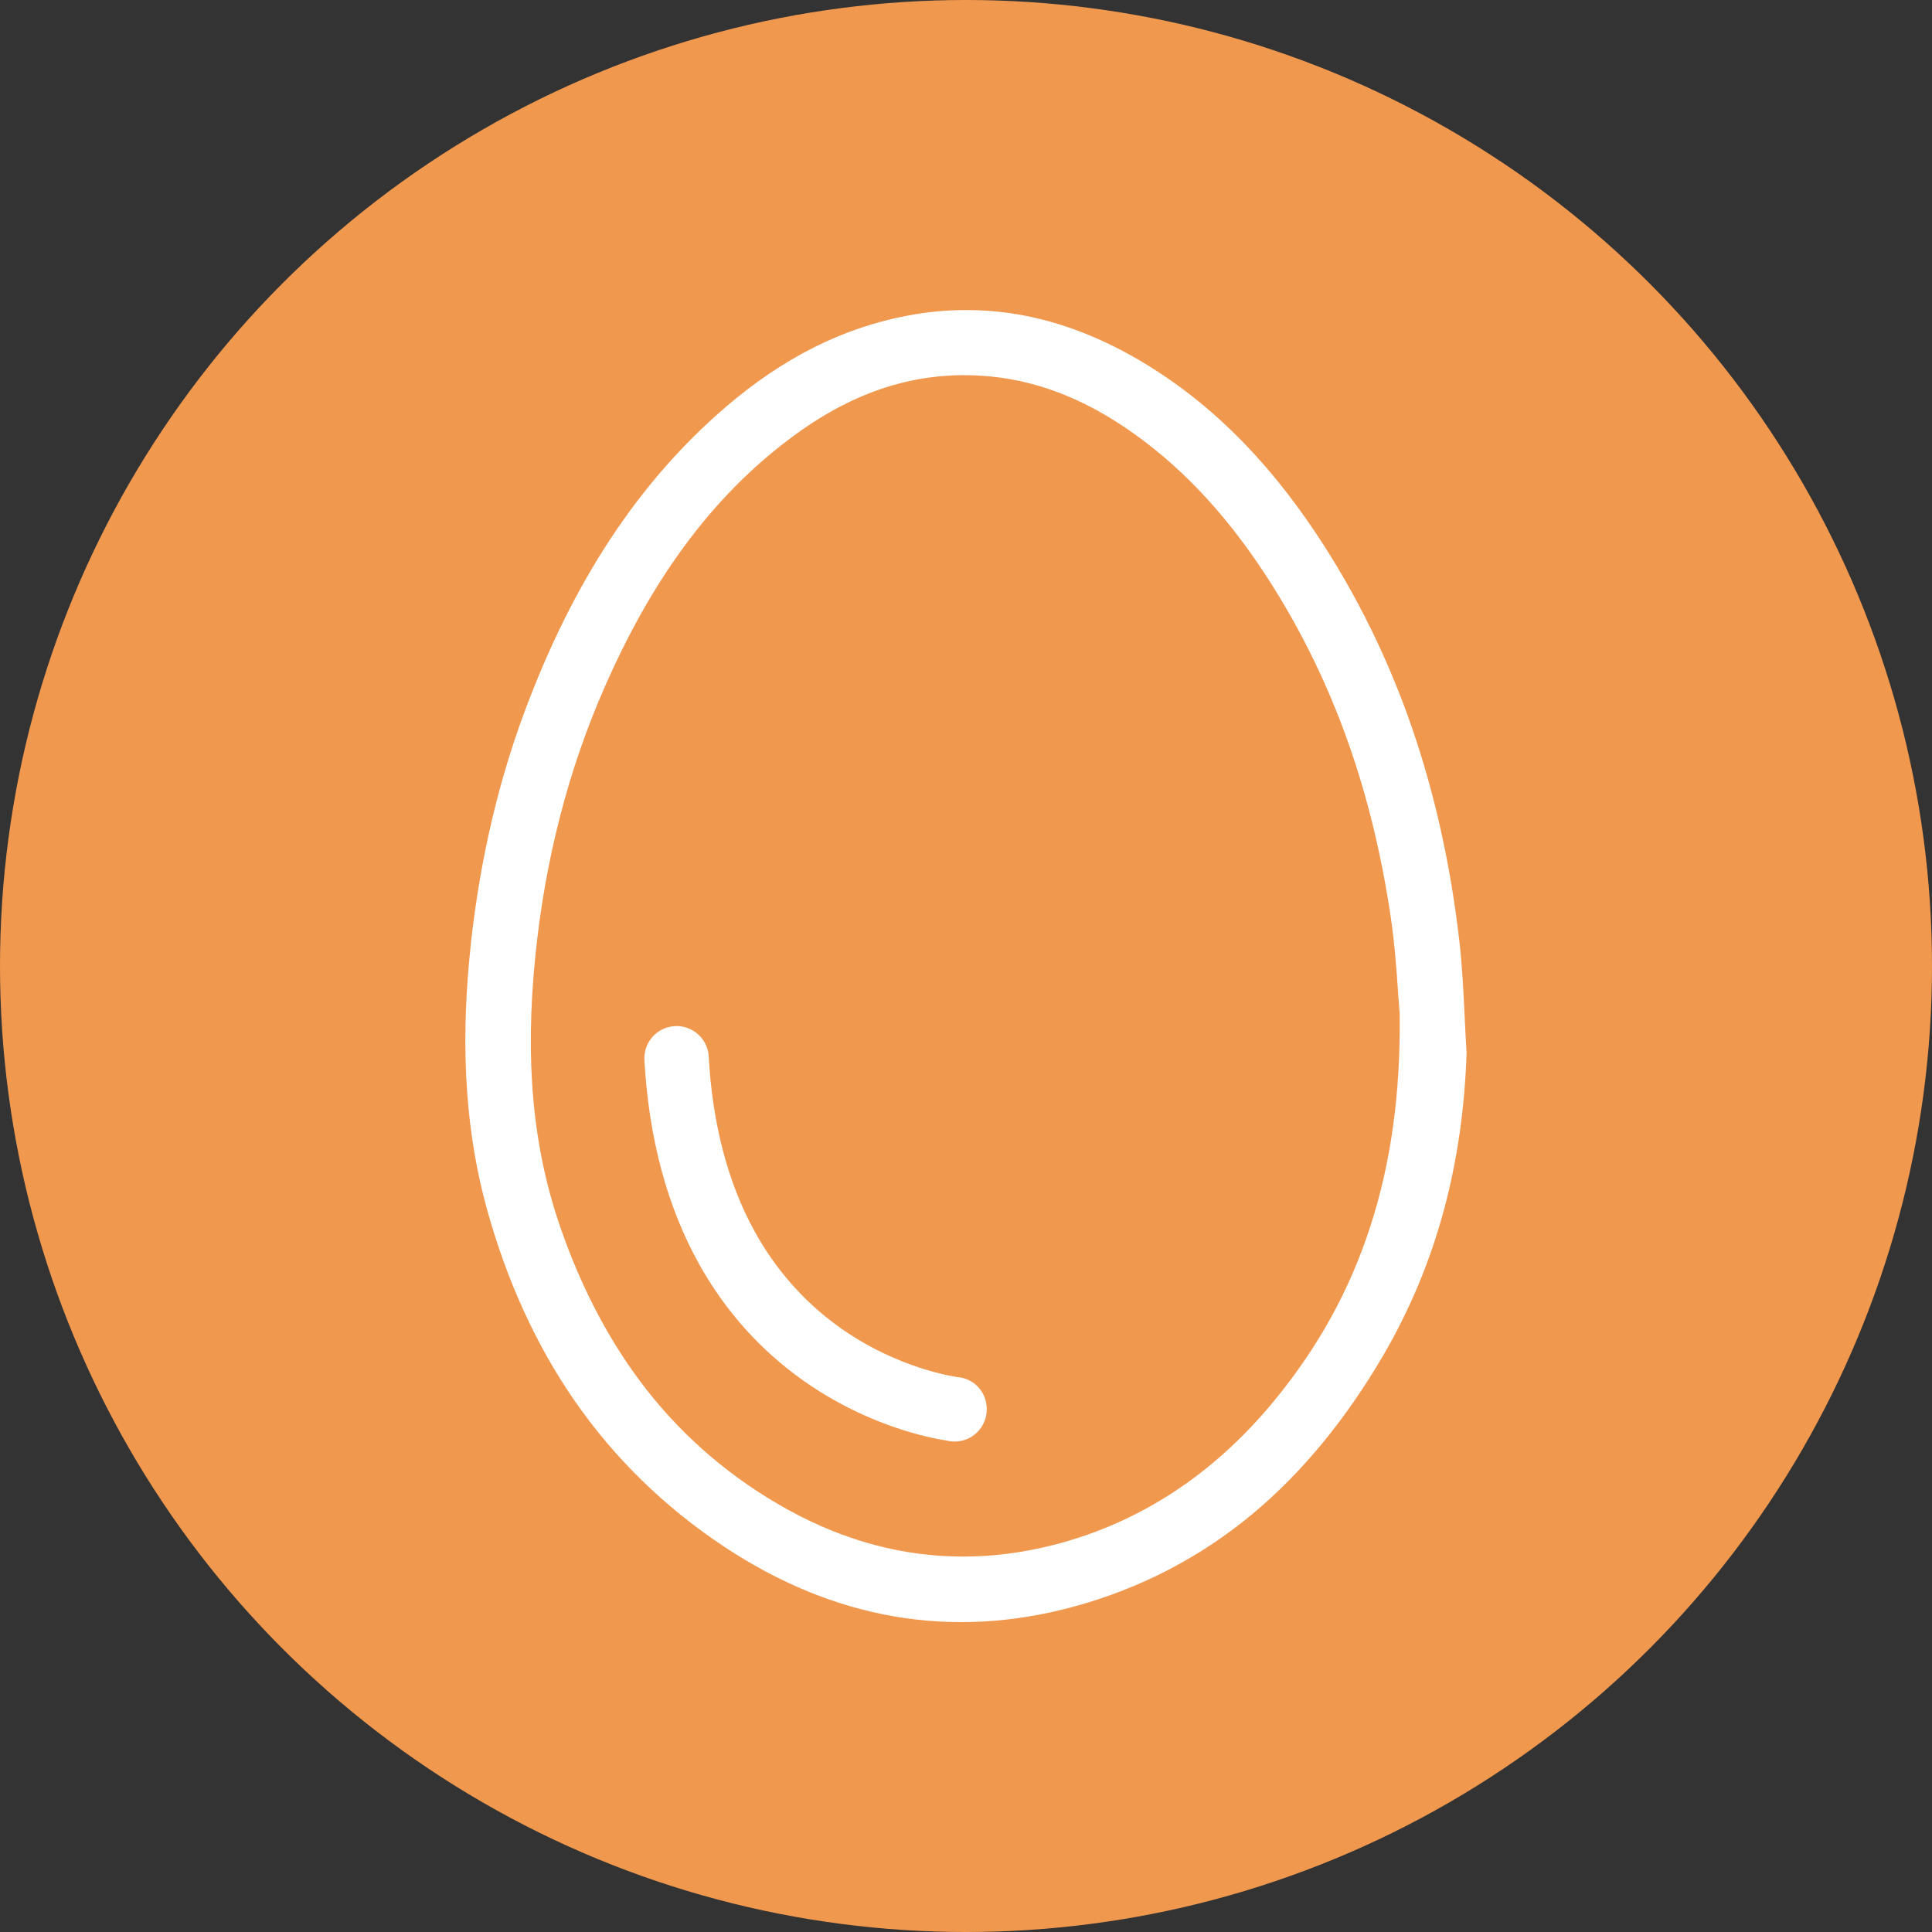 <?xml version="1.0" encoding="UTF-8"?>
<svg id="Livello_2" xmlns="http://www.w3.org/2000/svg" viewBox="0 0 350 350">
  <rect x="0" y="0" width="350" height="350" fill="#333333" stroke="none"/>
  <defs>
    <style>
      .cls-1 {
        fill: #f1984f;
      }

      .cls-2 {
        fill: #fff;
      }
    </style>
  </defs>
  <g id="Capa_1">
    <g>
      <circle class="cls-1" cx="175" cy="175" r="175"/>
      <g>
        <path class="cls-2" d="M255.84,131.96c-4.31-12.52-10.13-24.35-17.3-35.14-9.43-14.2-20.12-24.62-32.66-31.86-6.6-3.81-13.33-6.41-20-7.73-3.57-.71-7.19-1.06-10.83-1.06s-7.02.33-10.54.99c-11.81,2.21-22.63,7.64-33.08,16.61-15.69,13.47-27.6,31.52-36.41,55.18-5.14,13.81-8.5,28.89-10,44.82-1.59,16.99-.54,31.82,3.21,45.34,3.6,12.97,8.93,24.62,15.83,34.6,7.21,10.42,16.34,19.34,27.15,26.5,19.86,13.16,41.08,16.83,63.08,10.91,12.18-3.28,23.2-8.99,32.76-16.98,8.85-7.4,16.77-17.02,23.54-28.61,4.8-8.22,8.51-17.1,11.01-26.41,2.39-8.89,3.77-18.44,4.08-28.39-.13-2.15-.24-4.34-.34-6.45-.22-4.61-.45-9.38-.99-14.01-1.57-13.56-4.43-26.44-8.51-38.29ZM248.29,222.05c-3.76,11.65-9.49,22.04-17.51,31.77-10.98,13.33-24.4,22.09-39.87,26.05-5.53,1.41-11.01,2.12-16.43,2.12-10.87,0-21.49-2.84-31.73-8.49-10.01-5.53-18.62-12.82-25.57-21.68-6.51-8.3-11.79-18.24-15.69-29.55-5-14.51-6.43-30.13-4.5-49.15,1.76-17.37,5.99-33.74,12.56-48.67,4.28-9.73,8.92-17.97,14.19-25.18,6.02-8.24,12.71-14.99,20.47-20.63,10.78-7.83,21.73-11.3,33.47-10.58,9.62.58,18.73,4.05,27.87,10.59,9.45,6.76,17.65,15.79,25.05,27.58,10.98,17.5,17.96,37.08,21.34,59.86.74,5,1.08,9.93,1.35,13.9.1,1.47.19,2.73.28,3.78v.12c.15,14.2-1.58,26.68-5.28,38.15Z"/>
        <path class="cls-2" d="M173.4,249.46h0s-10.78-1.38-21.57-9.19c-6.23-4.51-11.32-10.3-15.13-17.2-4.83-8.77-7.63-19.43-8.31-31.68-.18-3.21-2.93-5.68-6.15-5.5-3.21.18-5.68,2.93-5.5,6.15.79,14.18,4.14,26.64,9.95,37.03,4.72,8.45,11.05,15.52,18.82,21.02,11.74,8.32,23.19,10.46,25.97,10.88.46.12.95.18,1.45.18,3.22,0,5.83-2.61,5.83-5.83s-2.36-5.62-5.36-5.86Z"/>
      </g>
    </g>
  </g>
</svg>